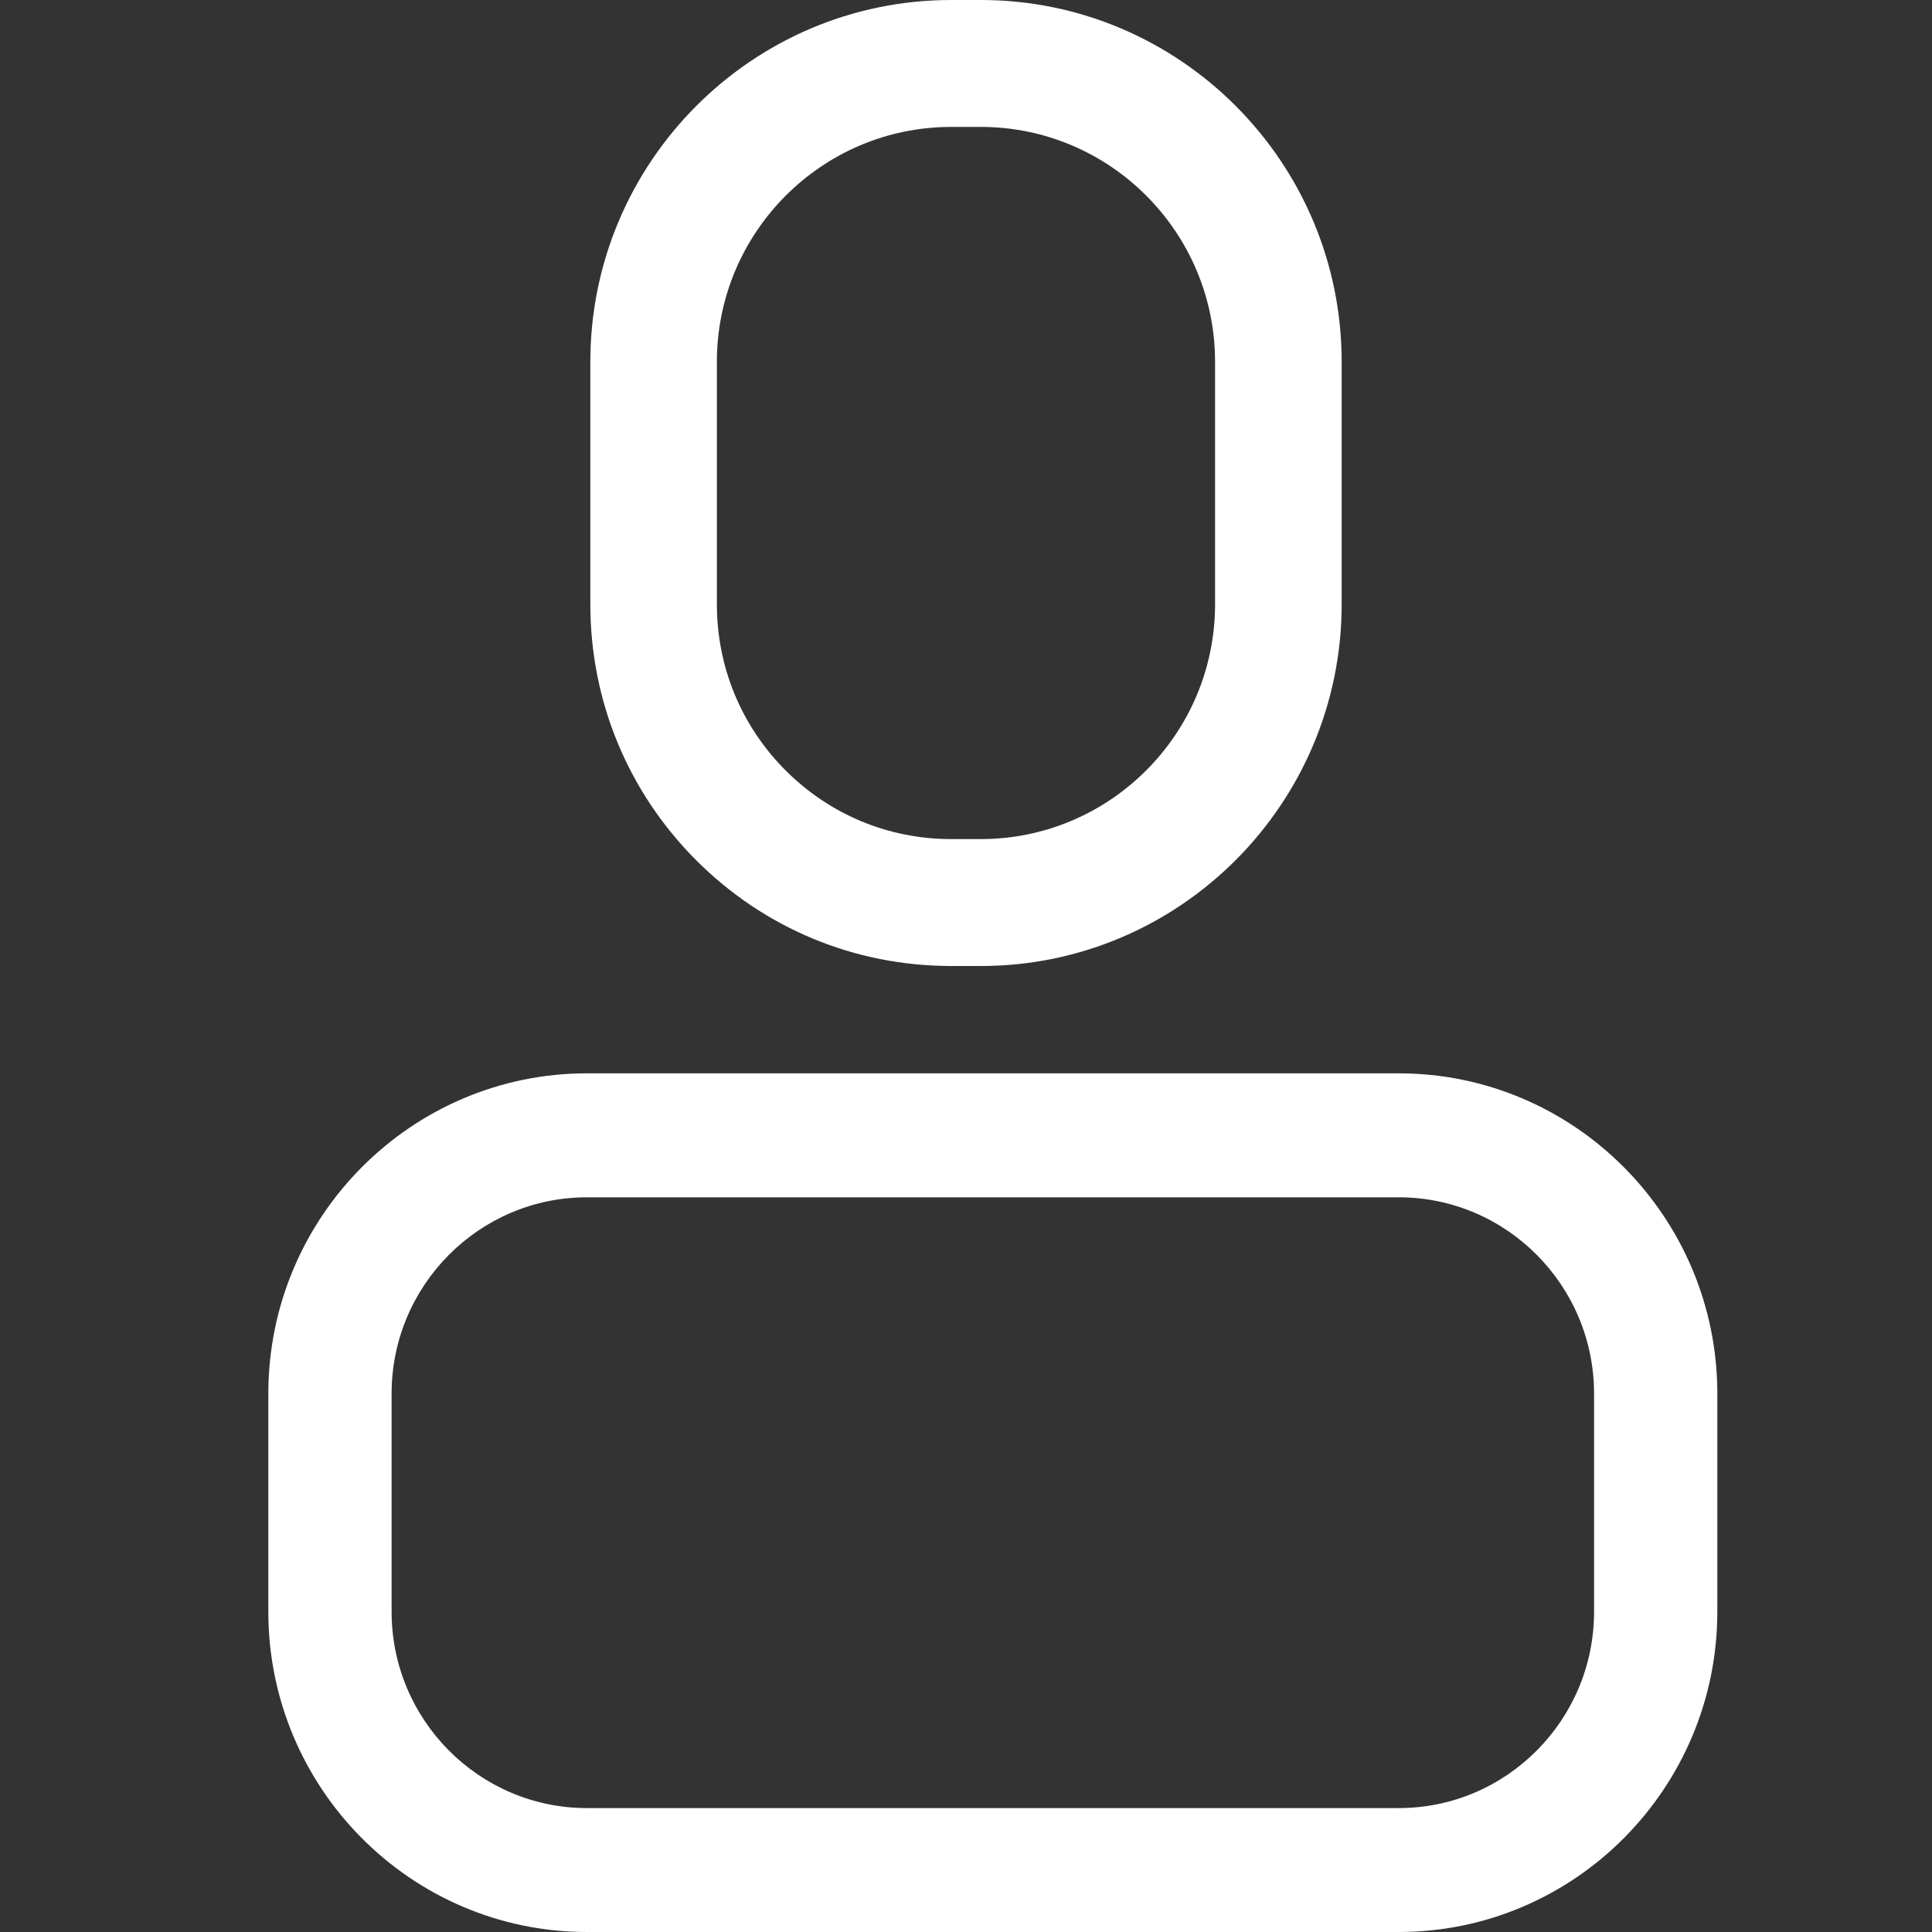 <?xml version="1.0" encoding="UTF-8"?>
<svg width="36px" height="36px" viewBox="0 0 36 36" version="1.1" xmlns="http://www.w3.org/2000/svg" xmlns:xlink="http://www.w3.org/1999/xlink">
    <rect x="0" y="0" width="36" height="36" fill="#333333" stroke="none"/>
    <title>ico-account</title>
    <g id="ico-account" stroke="none" stroke-width="1" fill="none" fill-rule="evenodd">
        <path d="M26.063,20 C29.337,20 32,22.677 32,25.968 L32,30.032 C32,33.323 29.337,36 26.063,36 L10.937,36 C7.663,36 5,33.323 5,30.032 L5,25.968 C5,22.677 7.664,20 10.937,20 L26.063,20 Z M26.063,22.31 L10.937,22.31 C8.93,22.31 7.297,23.951 7.297,25.968 L7.297,30.032 C7.297,32.05 8.93,33.691 10.937,33.691 L26.063,33.691 C28.07,33.691 29.703,32.05 29.703,30.032 L29.703,25.968 C29.703,23.951 28.07,22.31 26.063,22.31 Z M18.277,-3.55271368e-15 C21.984,-3.55271368e-15 25,3.024 25,6.742 L25,11.259 C25,14.976 21.984,18 18.277,18 L17.723,18 C15.927,18 14.238,17.299 12.969,16.026 C11.699,14.752 11,13.059 11,11.258 L11,6.742 C11,3.024 14.016,-3.55271368e-15 17.723,-3.55271368e-15 L18.277,-3.55271368e-15 Z M18.277,2.365 L17.723,2.365 C15.316,2.365 13.358,4.329 13.358,6.742 L13.358,11.259 C13.358,12.428 13.812,13.527 14.636,14.353 C15.461,15.18 16.557,15.635 17.723,15.635 L18.277,15.635 C20.683,15.635 22.641,13.672 22.641,11.259 L22.641,6.742 C22.641,4.329 20.684,2.365 18.277,2.365 Z" id="Combined-Shape" fill="#FFFFFF" fill-rule="nonzero"></path>
    </g>
</svg>